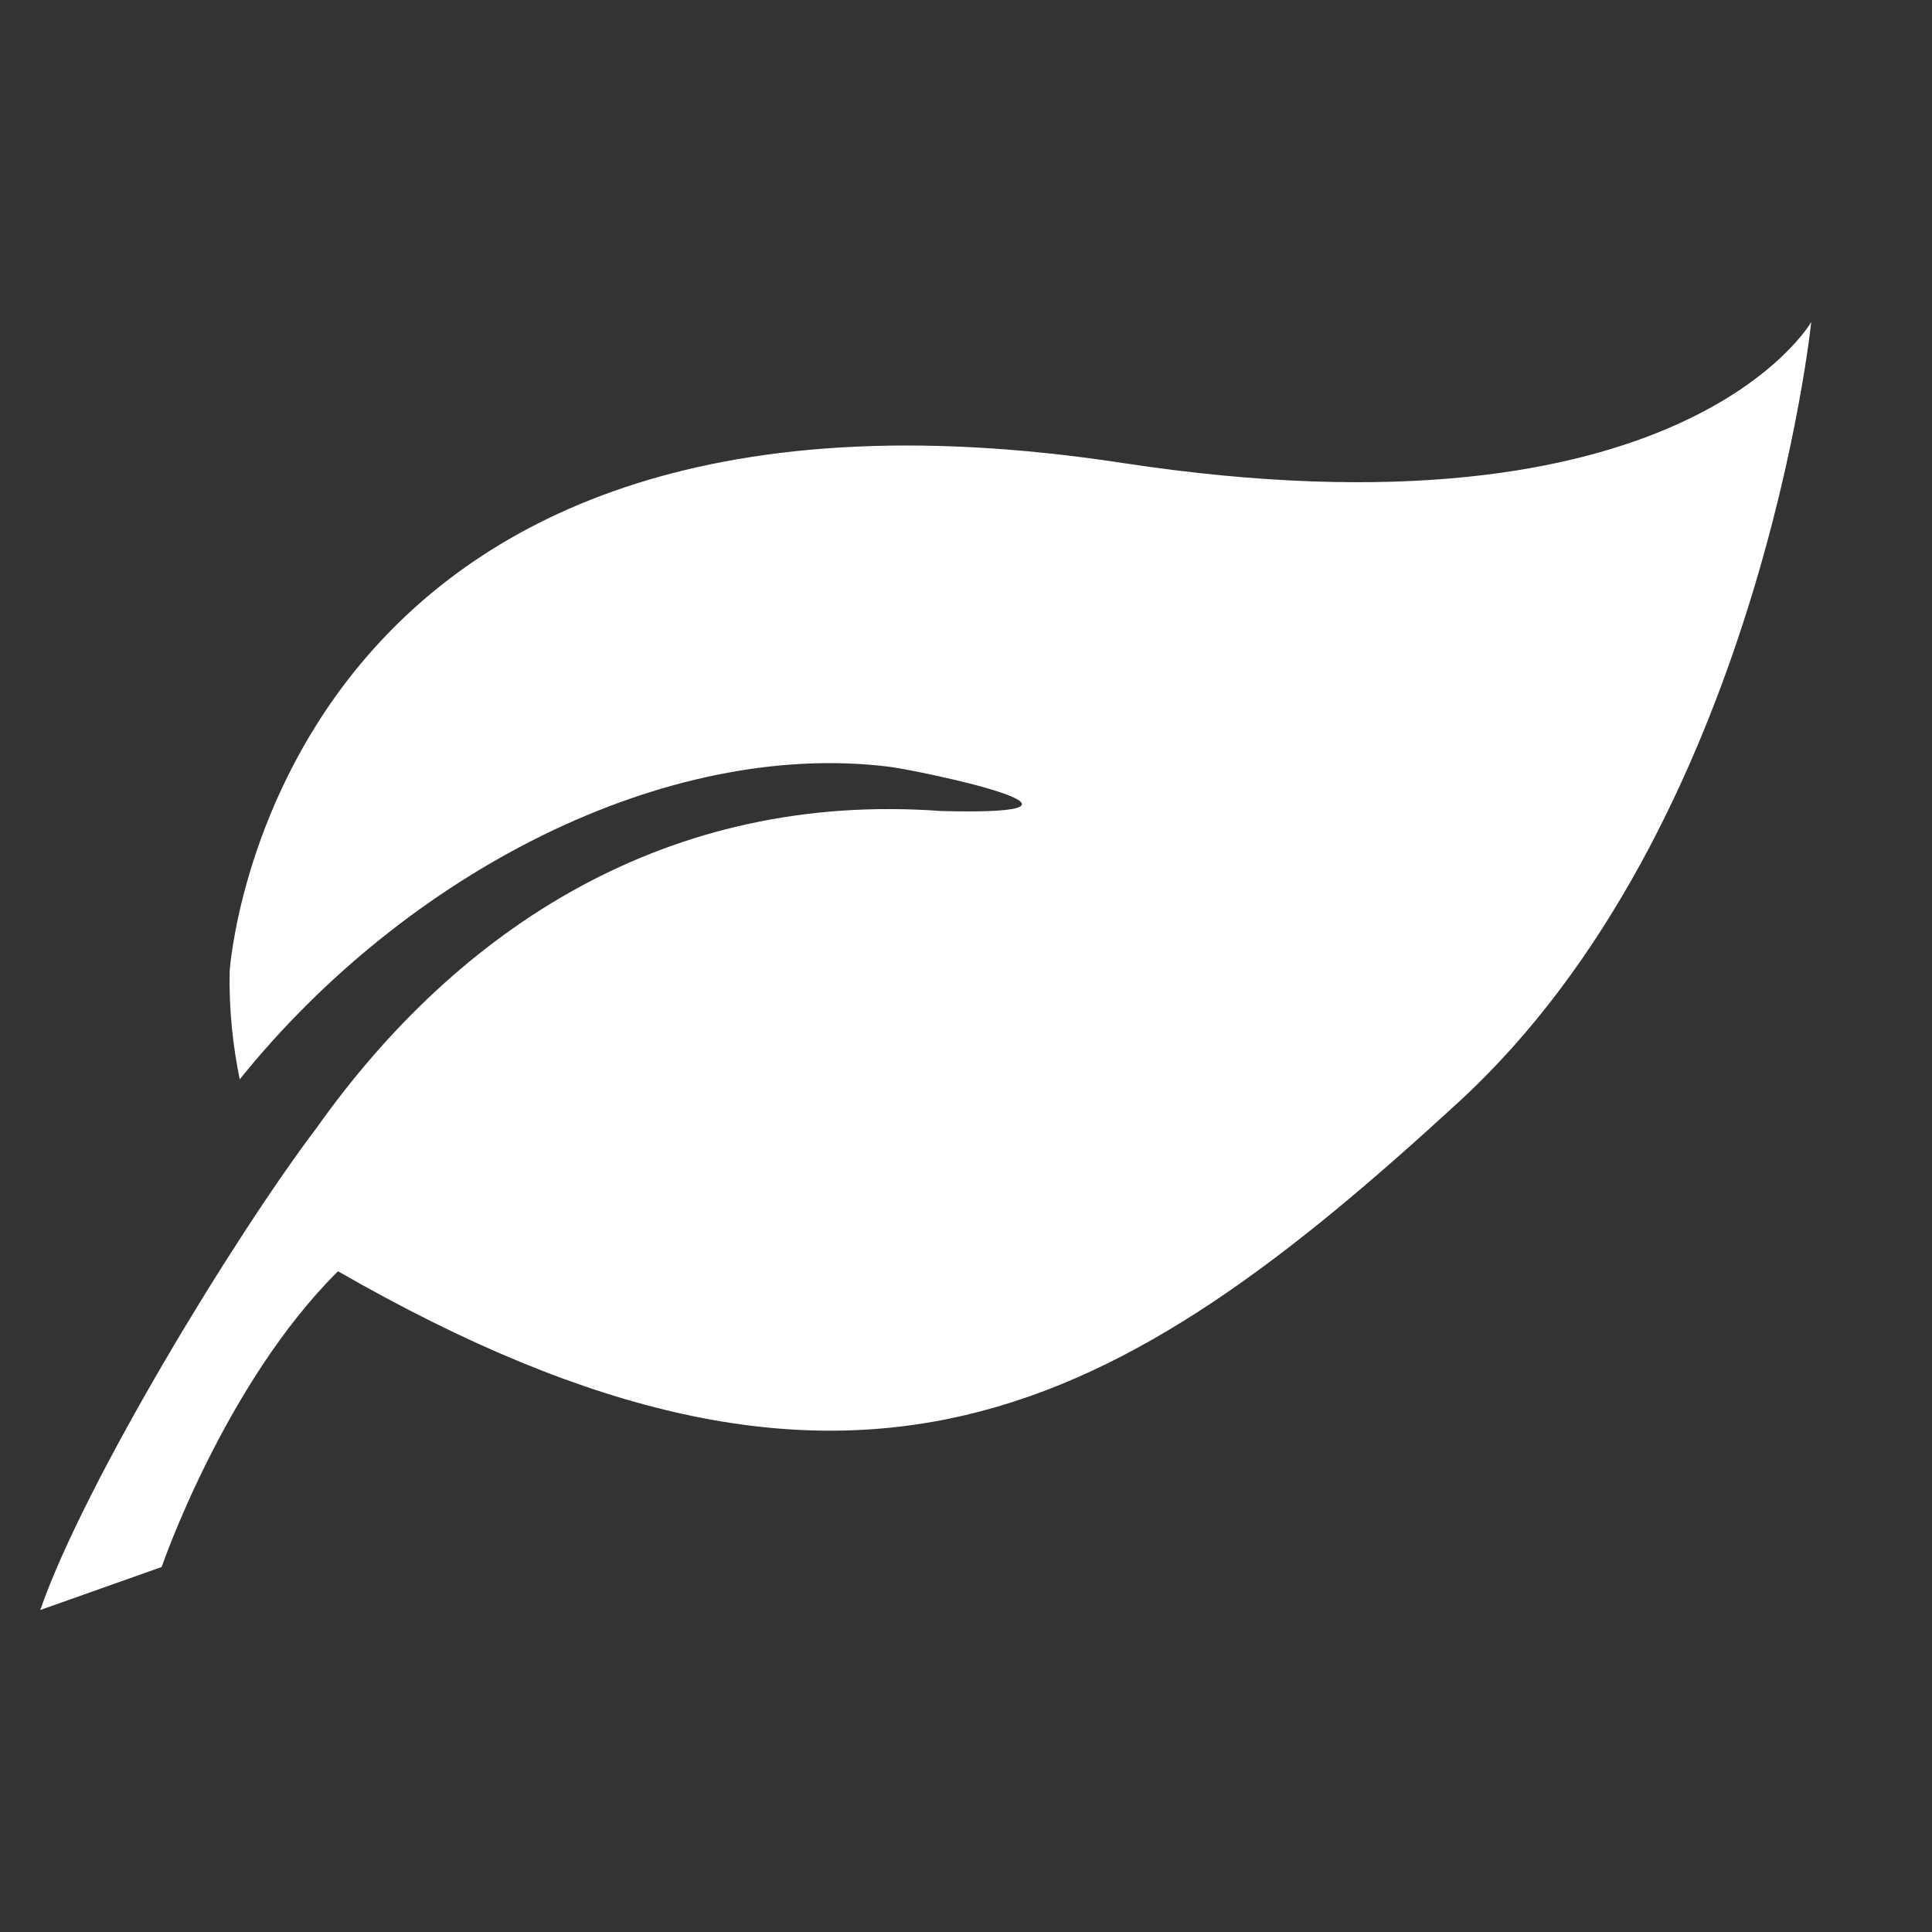 <svg width="24" height="24" viewBox="0 0 24 24" fill="none" xmlns="http://www.w3.org/2000/svg">
<rect x="0" y="0" width="24" height="24" fill="#333333" stroke="none"/>
<path d="M13.944 5.751C3.374 4.138 2.853 12.062 2.853 12.062C2.843 12.546 2.894 12.999 2.978 13.408C5.056 10.827 8.277 9.185 11.04 9.524C11.402 9.568 14.128 10.136 11.695 10.075C8.3 9.825 5.697 11.523 3.933 14.011C2.915 15.354 1.049 18.419 0.5 20L2.008 19.466C2.008 19.466 2.79 17.187 4.199 15.792C10.62 19.483 13.898 17.573 18.124 13.686C21.857 10.254 22.5 4 22.5 4C22.5 4 20.898 6.812 13.944 5.751Z" fill="white"/>
</svg>
